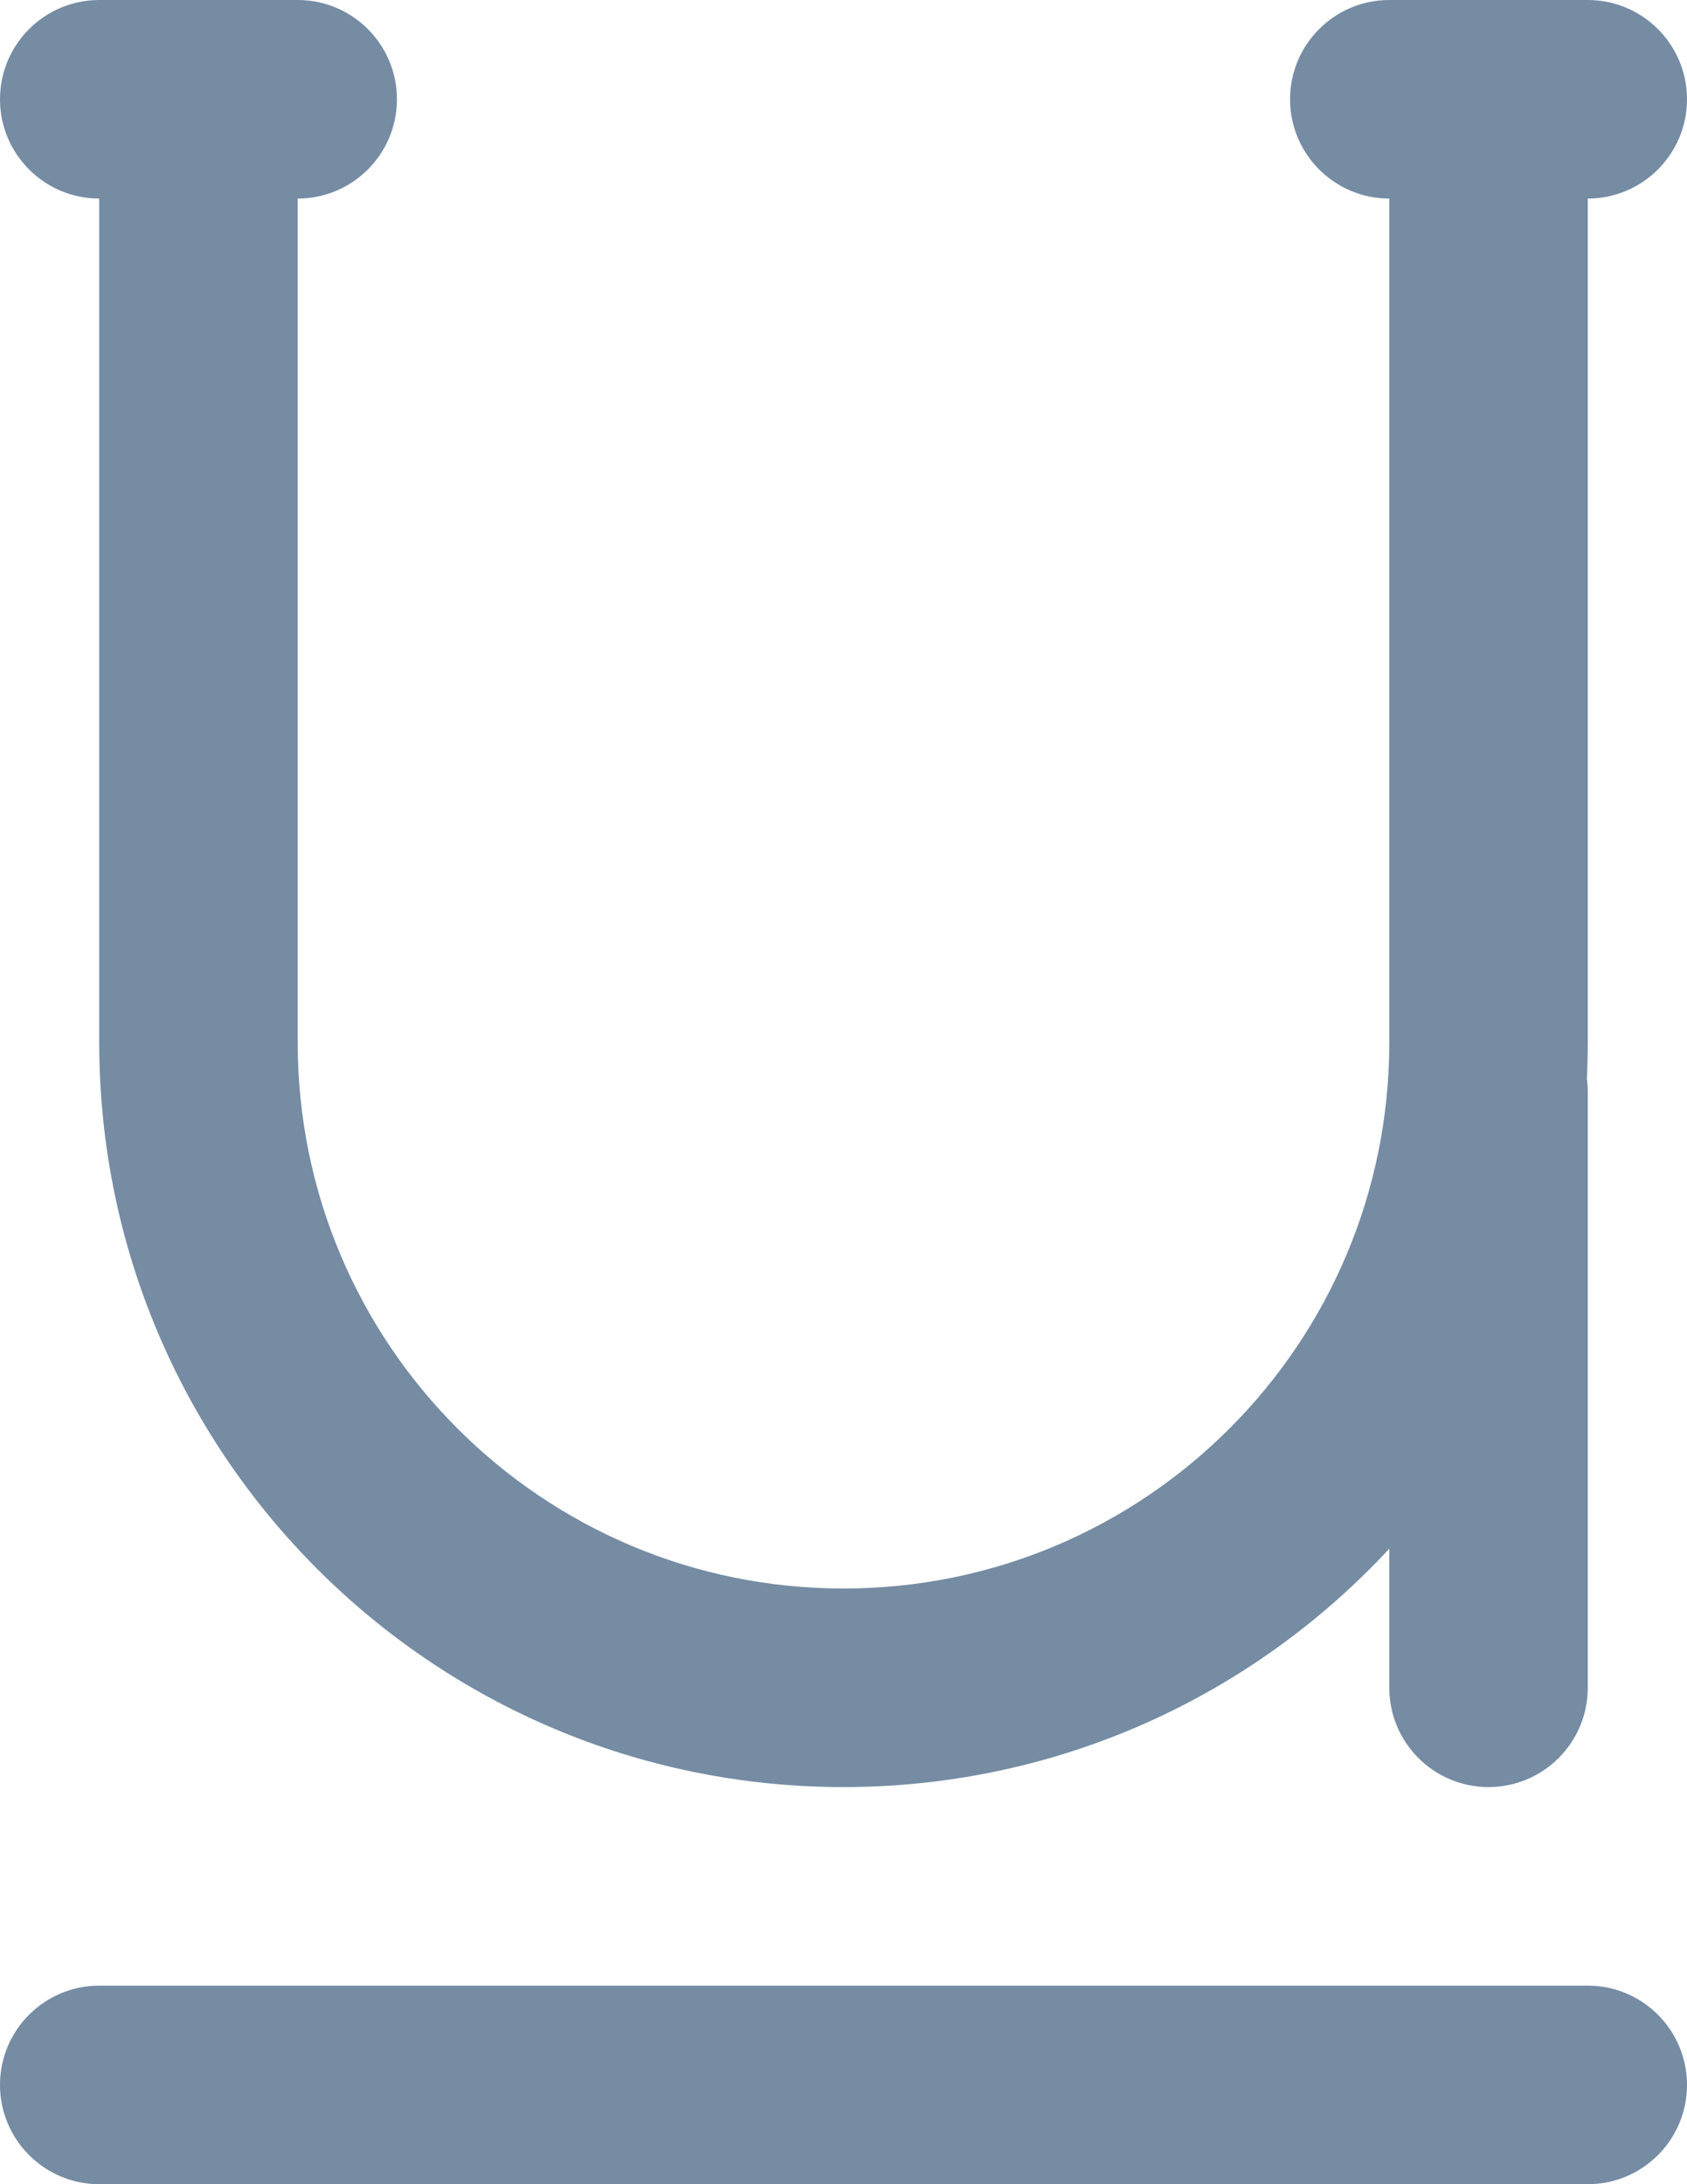 <?xml version="1.0" encoding="UTF-8"?>
<svg xmlns="http://www.w3.org/2000/svg" id="meteor-icon-kit__regular-underline" viewBox="0 0 17 22" fill="none">
  <path fill-rule="evenodd" clip-rule="evenodd" d="M15.991 10.867C15.997 10.91 16 10.955 16 11V17C16 17.552 15.552 18 15 18C14.448 18 14 17.552 14 17V15.599C12.63 17.076 10.673 18 8.5 18C4.358 18 1 14.642 1 10.5V2C0.448 2 0 1.552 0 1C0 0.448 0.448 0 1 0H3C3.552 0 4 0.448 4 1C4 1.552 3.552 2 3 2V10.5C3 13.538 5.462 16 8.5 16C11.538 16 14 13.538 14 10.5V2C13.448 2 13 1.552 13 1C13 0.448 13.448 0 14 0H16C16.552 0 17 0.448 17 1C17 1.552 16.552 2 16 2V10.5C16 10.623 15.997 10.745 15.991 10.867zM1 22C0.448 22 0 21.552 0 21C0 20.448 0.448 20 1 20H16C16.552 20 17 20.448 17 21C17 21.552 16.552 22 16 22H1z" fill="#758CA3"></path>
</svg>

